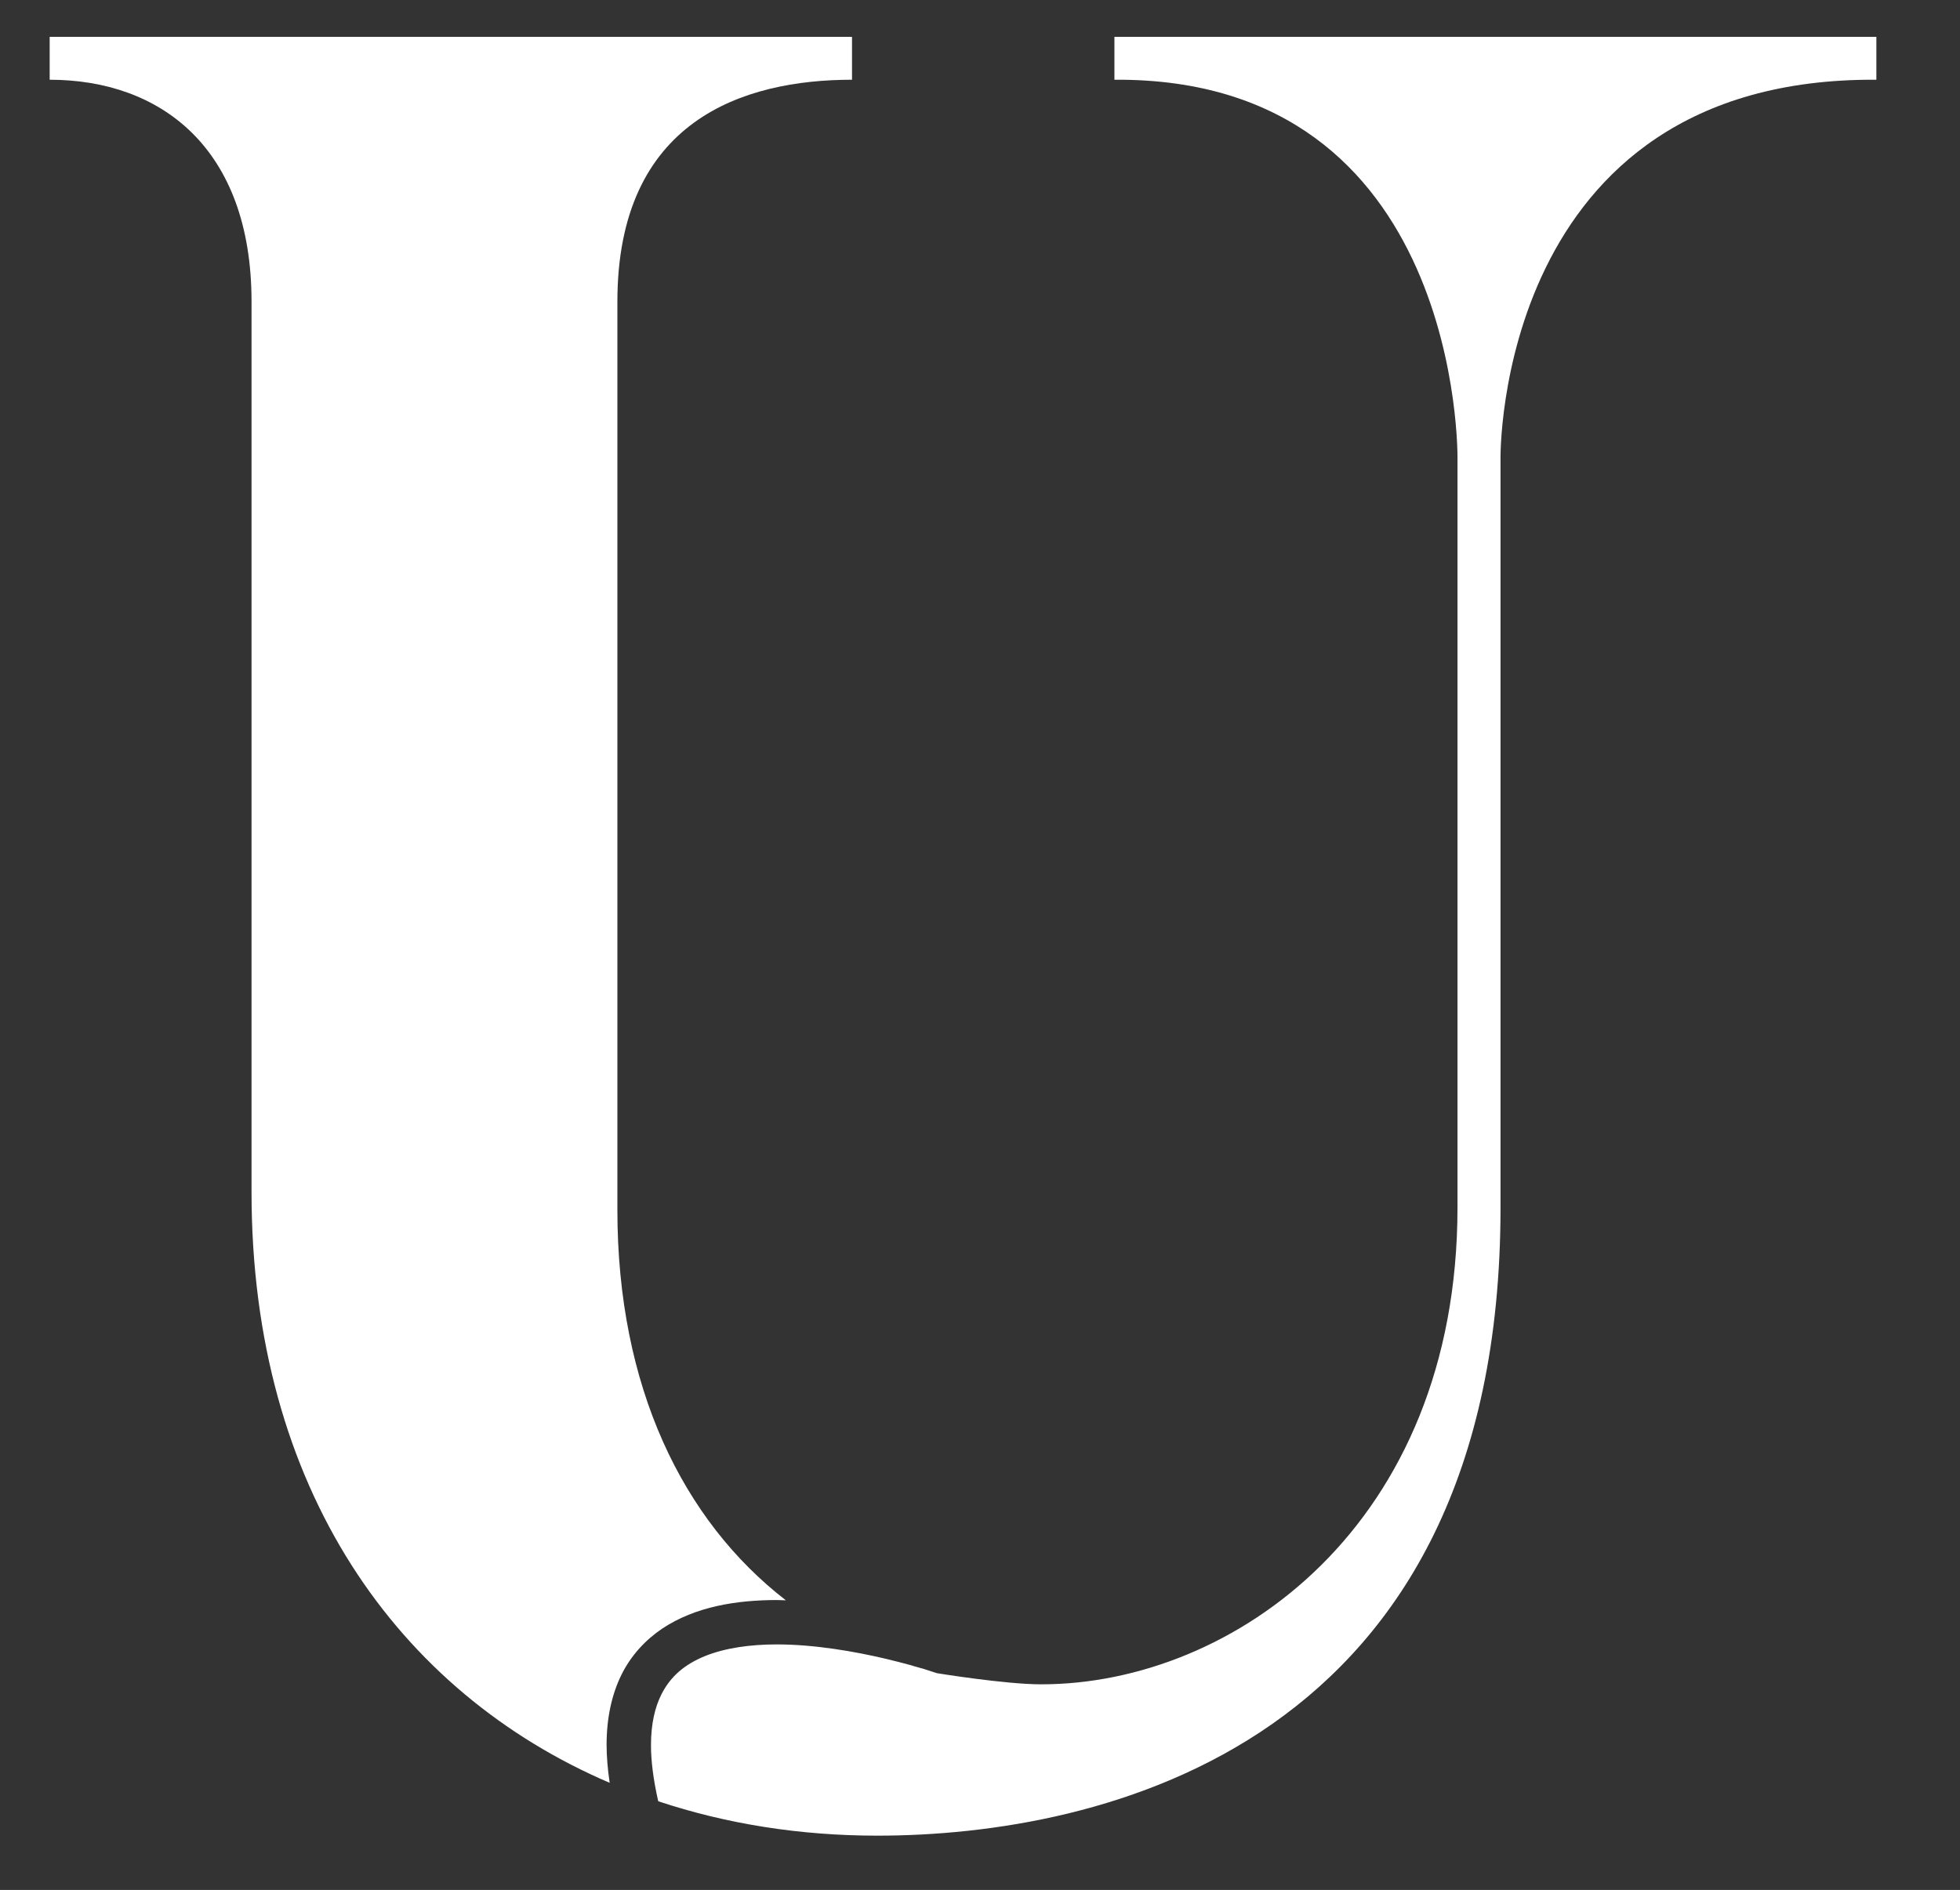 <?xml version="1.0" encoding="utf-8"?>
<!-- Generator: Adobe Illustrator 16.0.0, SVG Export Plug-In . SVG Version: 6.00 Build 0)  -->
<!DOCTYPE svg PUBLIC "-//W3C//DTD SVG 1.1//EN" "http://www.w3.org/Graphics/SVG/1.1/DTD/svg11.dtd">
<svg version="1.1" id="Layer_1" xmlns="http://www.w3.org/2000/svg" xmlns:xlink="http://www.w3.org/1999/xlink" x="0px" y="0px"
	 width="65.5px" height="63.167px" viewBox="0 0 65.5 63.167" enable-background="new 0 0 65.5 63.167" xml:space="preserve">
<rect x="0" y="0" width="65.5" height="63.167" fill="#333333" stroke="none"/>
<g>
	<g>
		<g>
			<path fill="#FFFFFF" d="M67.989,66.779"/>
			<g>
				<path fill="#FFFFFF" d="M20.271,58.326c0-0.906,0.172-1.689,0.494-2.347c0.326-0.658,0.807-1.17,1.36-1.544
					c1.118-0.744,2.493-0.956,3.832-0.958c0.102,0,0.204,0.009,0.305,0.009c-3.446-2.665-5.63-7.134-5.63-13.047V10.085
					c0-6.07,4.217-7.42,7.841-7.42V1.232H1.66v1.433c3.707,0,6.746,2.278,6.746,7.42v29.764c0,9.923,4.917,16.718,11.968,19.737
					C20.309,59.14,20.273,58.72,20.271,58.326z"/>
				<path fill="#FFFFFF" d="M37.242,1.232v1.433c11.635-0.082,11.465,12.648,11.465,12.648v25.043
					c0,10.623-7.502,15.938-13.913,15.938c-1.205,0-3.487-0.373-3.487-0.373l-0.028-0.01l-0.084-0.027
					c-0.082-0.026-0.199-0.064-0.344-0.111c-0.062-0.018-0.132-0.033-0.201-0.056c-0.068-0.018-0.138-0.037-0.203-0.06
					c-0.243-0.065-0.521-0.139-0.835-0.214c-1.022-0.242-2.376-0.483-3.656-0.483c-0.883,0-1.728,0.119-2.394,0.389
					c-0.67,0.274-1.152,0.668-1.464,1.292c-0.208,0.42-0.343,0.963-0.343,1.688c0,0.526,0.078,1.15,0.242,1.873
					c2.282,0.76,4.749,1.15,7.318,1.15c7.423,0,20.83-2.953,20.83-20.995V15.313c0,0-0.171-12.73,12.56-12.648V1.232H37.242z"/>
			</g>
		</g>
	</g>
</g>
</svg>
